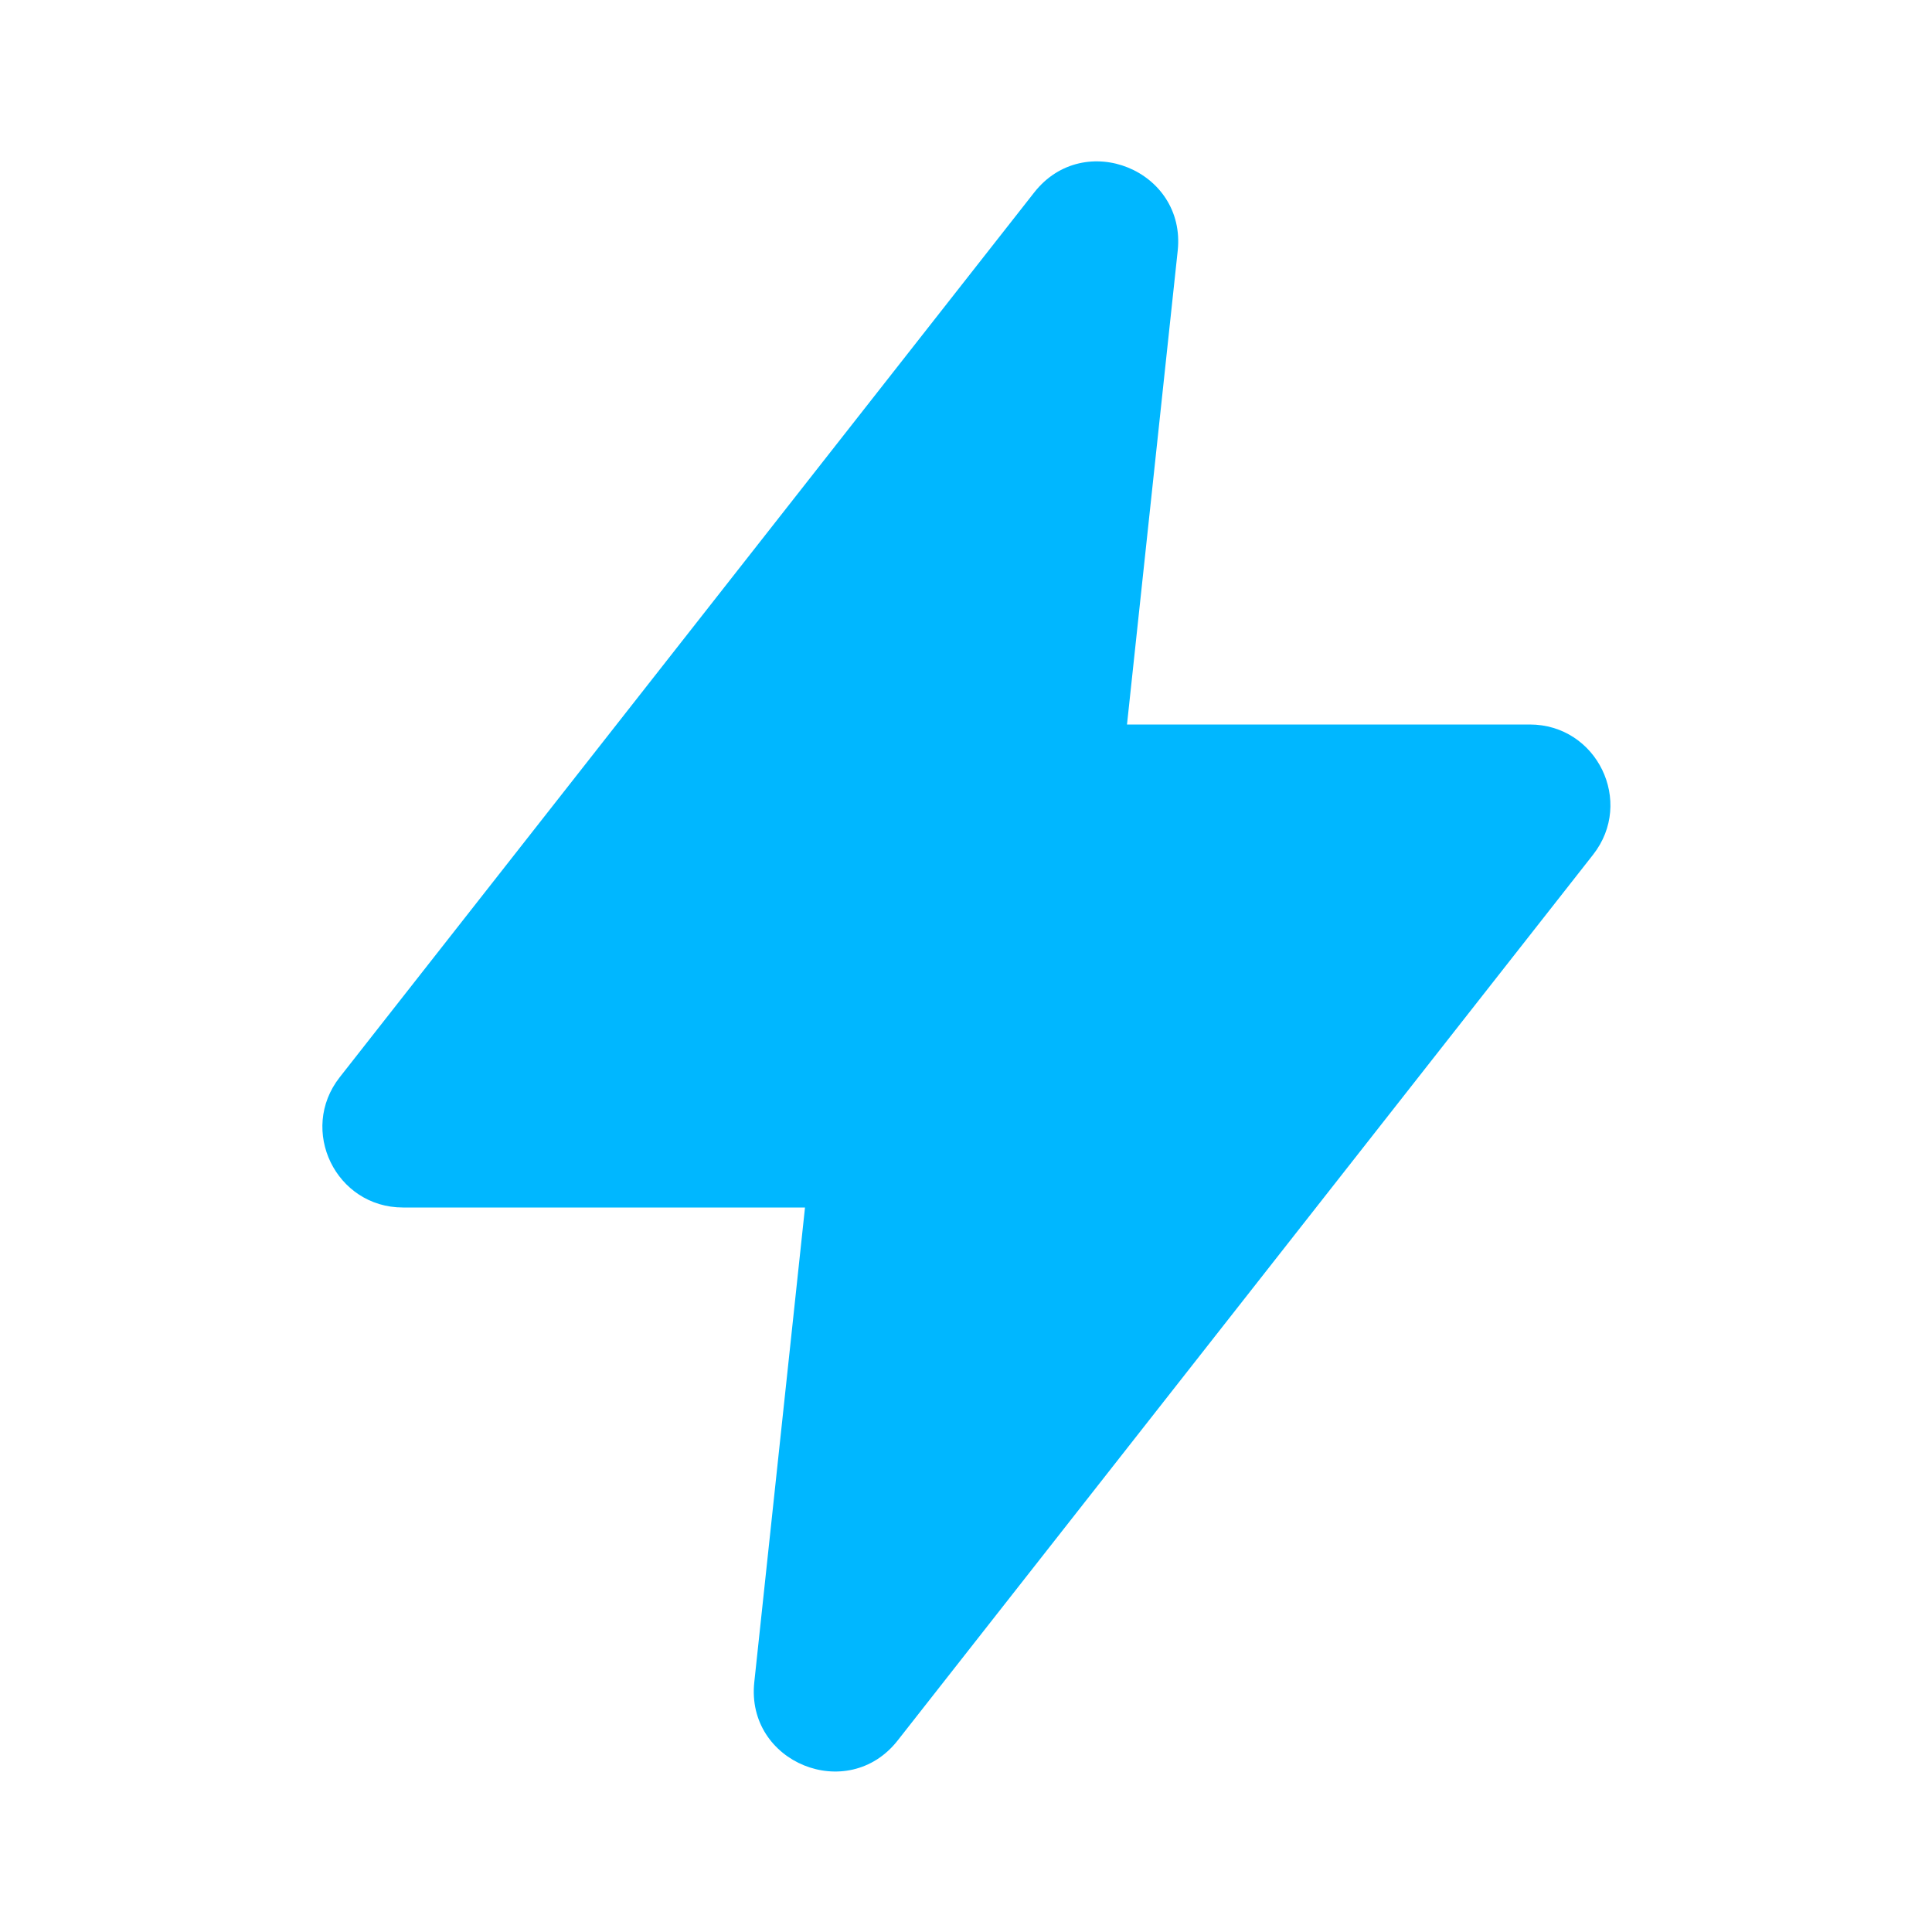 <svg width="24" height="24" viewBox="0 0 24 24" fill="none" xmlns="http://www.w3.org/2000/svg">
<path d="M4.22 13.382L12.848 2.39C13.469 1.6 14.736 2.115 14.63 3.114L14 9H19.003C19.838 9 20.305 9.961 19.79 10.617L11.151 21.621C10.531 22.411 9.263 21.896 9.37 20.897L10 15H5.006C4.172 15 3.705 14.039 4.22 13.382Z" fill="#00B7FF"/>
</svg>
